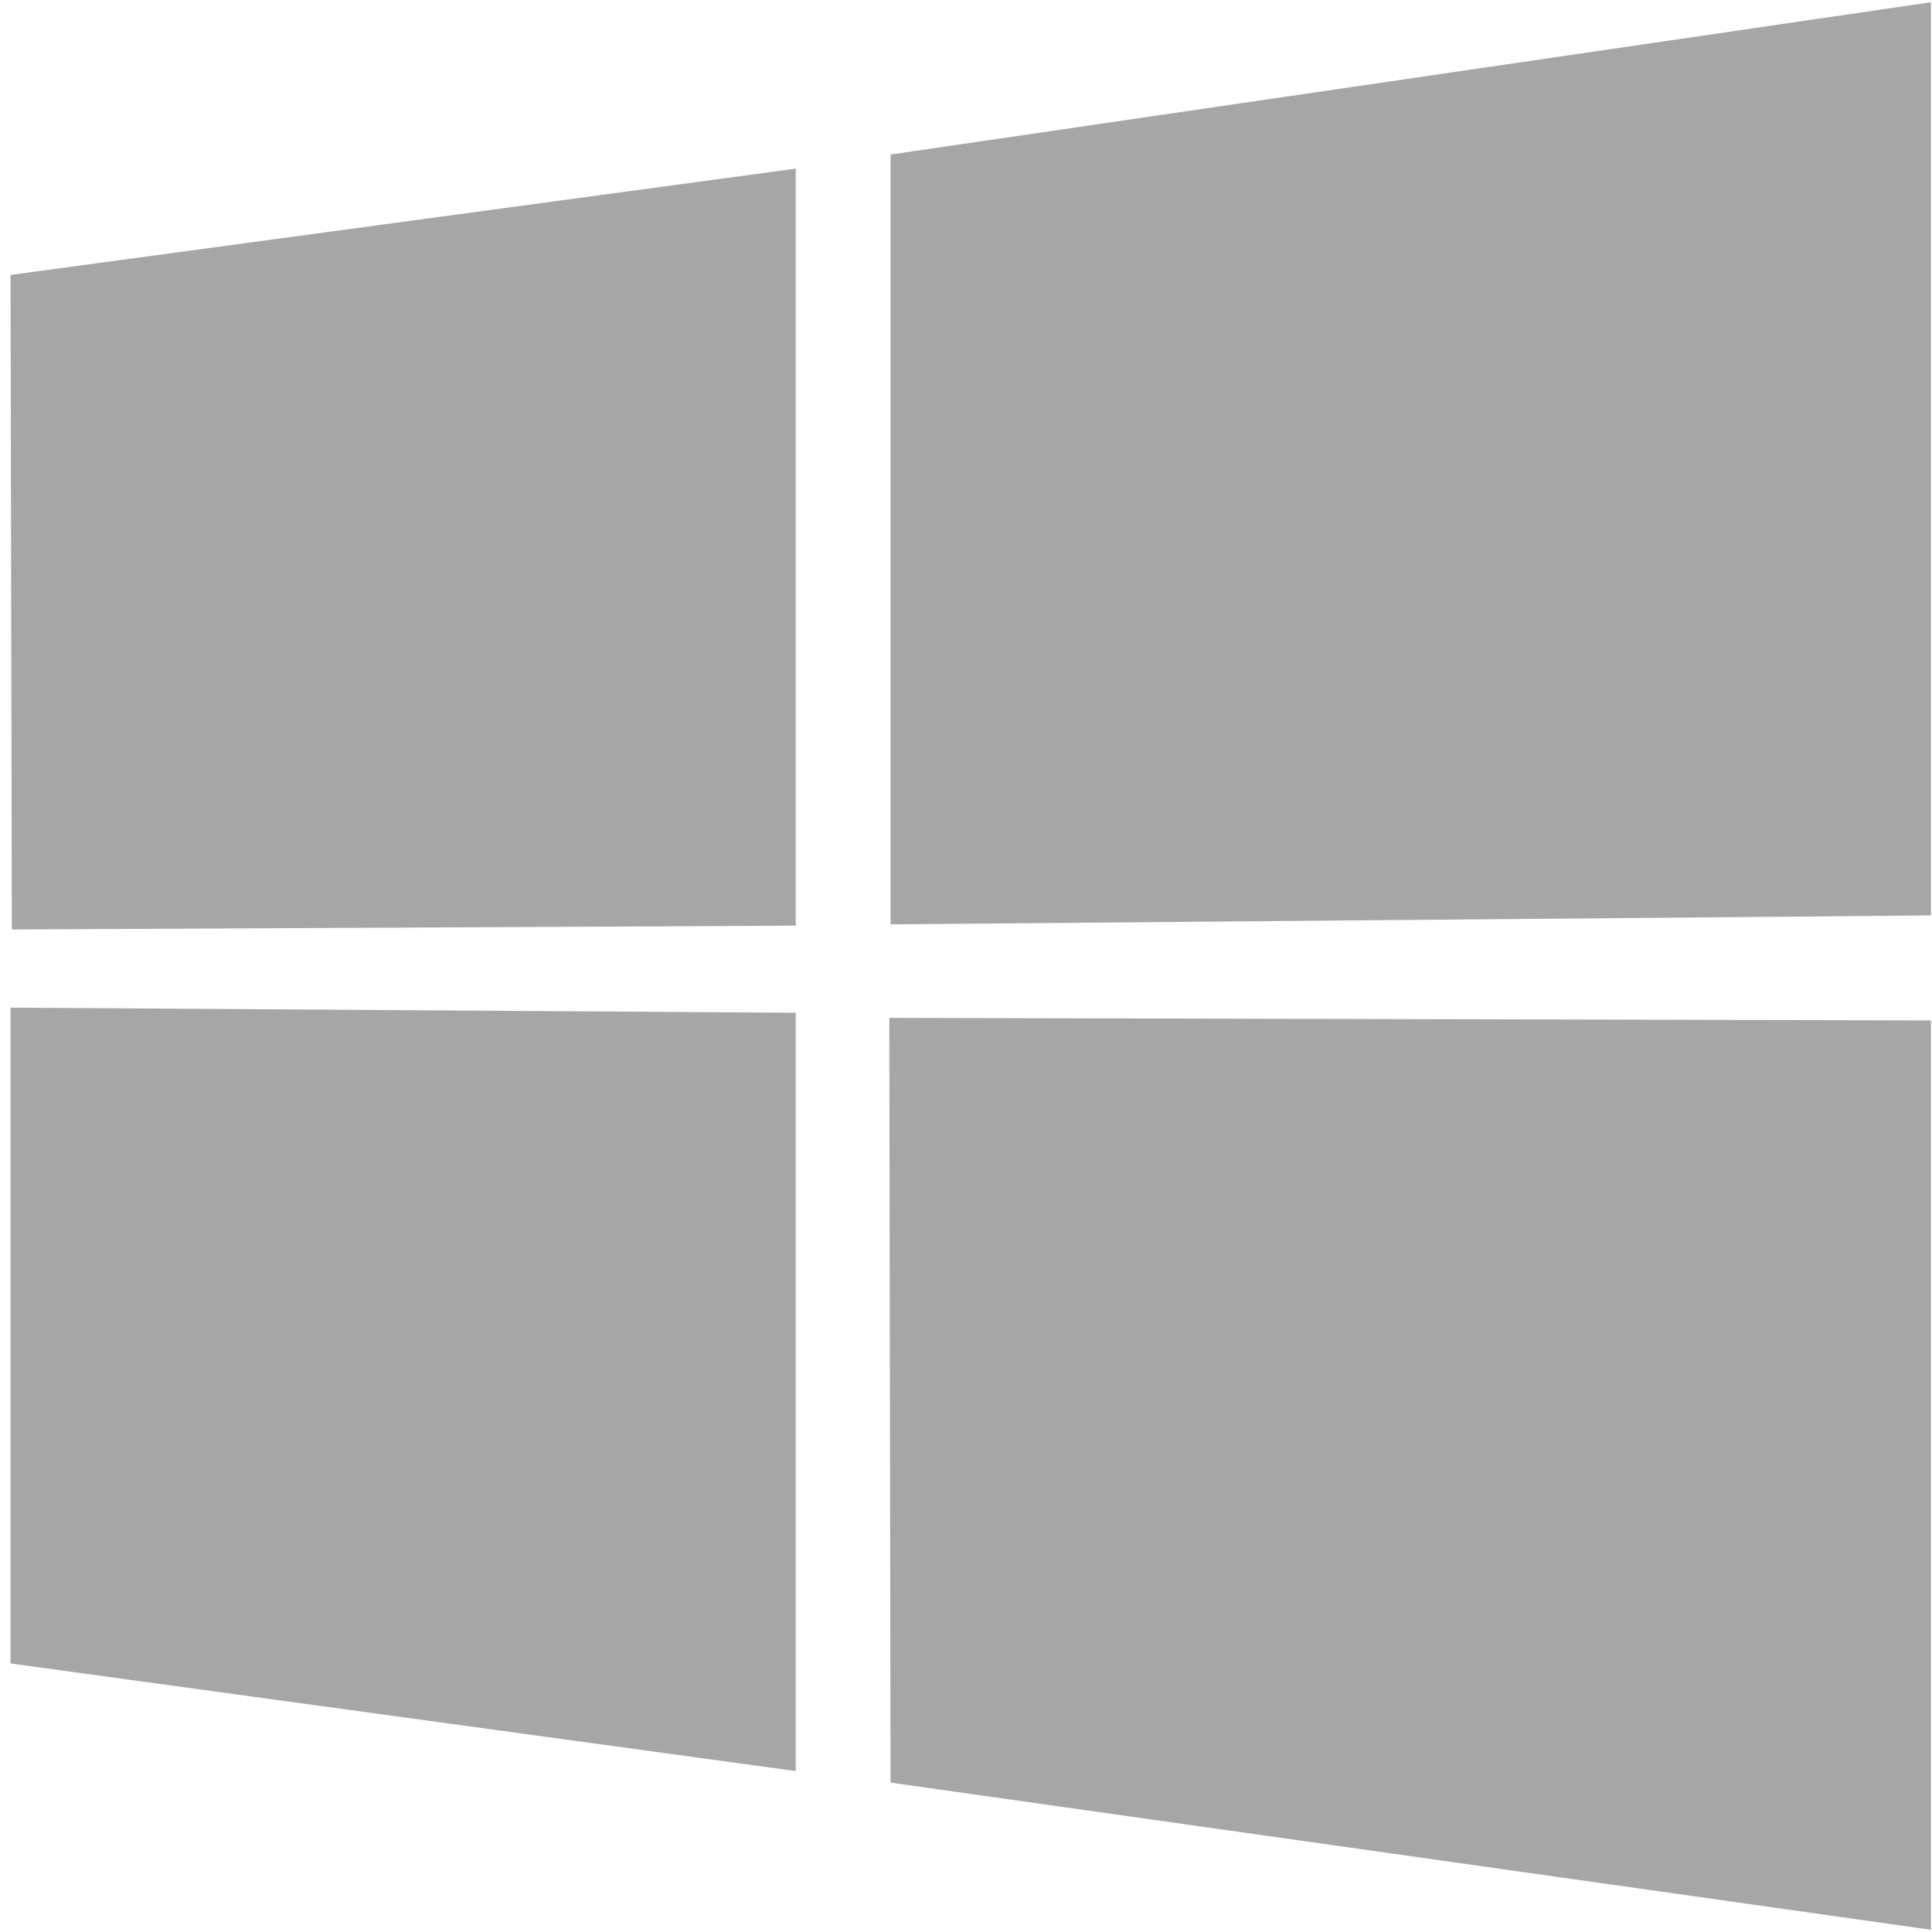 <svg xmlns="http://www.w3.org/2000/svg" xmlns:xlink="http://www.w3.org/1999/xlink" width="500" zoomAndPan="magnify" viewBox="0 0 375 375" height="500" preserveAspectRatio="xMidYMid meet" version="1.0"><defs><clipPath id="fc6896af44"><path d="M 2.047 0 L 374.797 0 L 374.797 375 L 2.047 375 Z M 2.047 0 " clip-rule="nonzero"/></clipPath></defs><g clip-path="url(#fc6896af44)"><path fill="#a6a6a6" d="M 2.047 53.363 L 154.457 32.727 L 154.457 179.668 L 2.293 180.414 Z M 154.457 196.574 L 154.457 343.766 L 2.047 322.879 L 2.047 195.582 Z M 172.855 29.992 L 374.996 0.402 L 374.996 177.68 L 172.855 179.418 Z M 374.996 198.066 L 374.996 374.598 L 172.855 346.004 L 172.609 197.57 Z M 374.996 198.066 " fill-opacity="1" fill-rule="nonzero"/></g></svg>